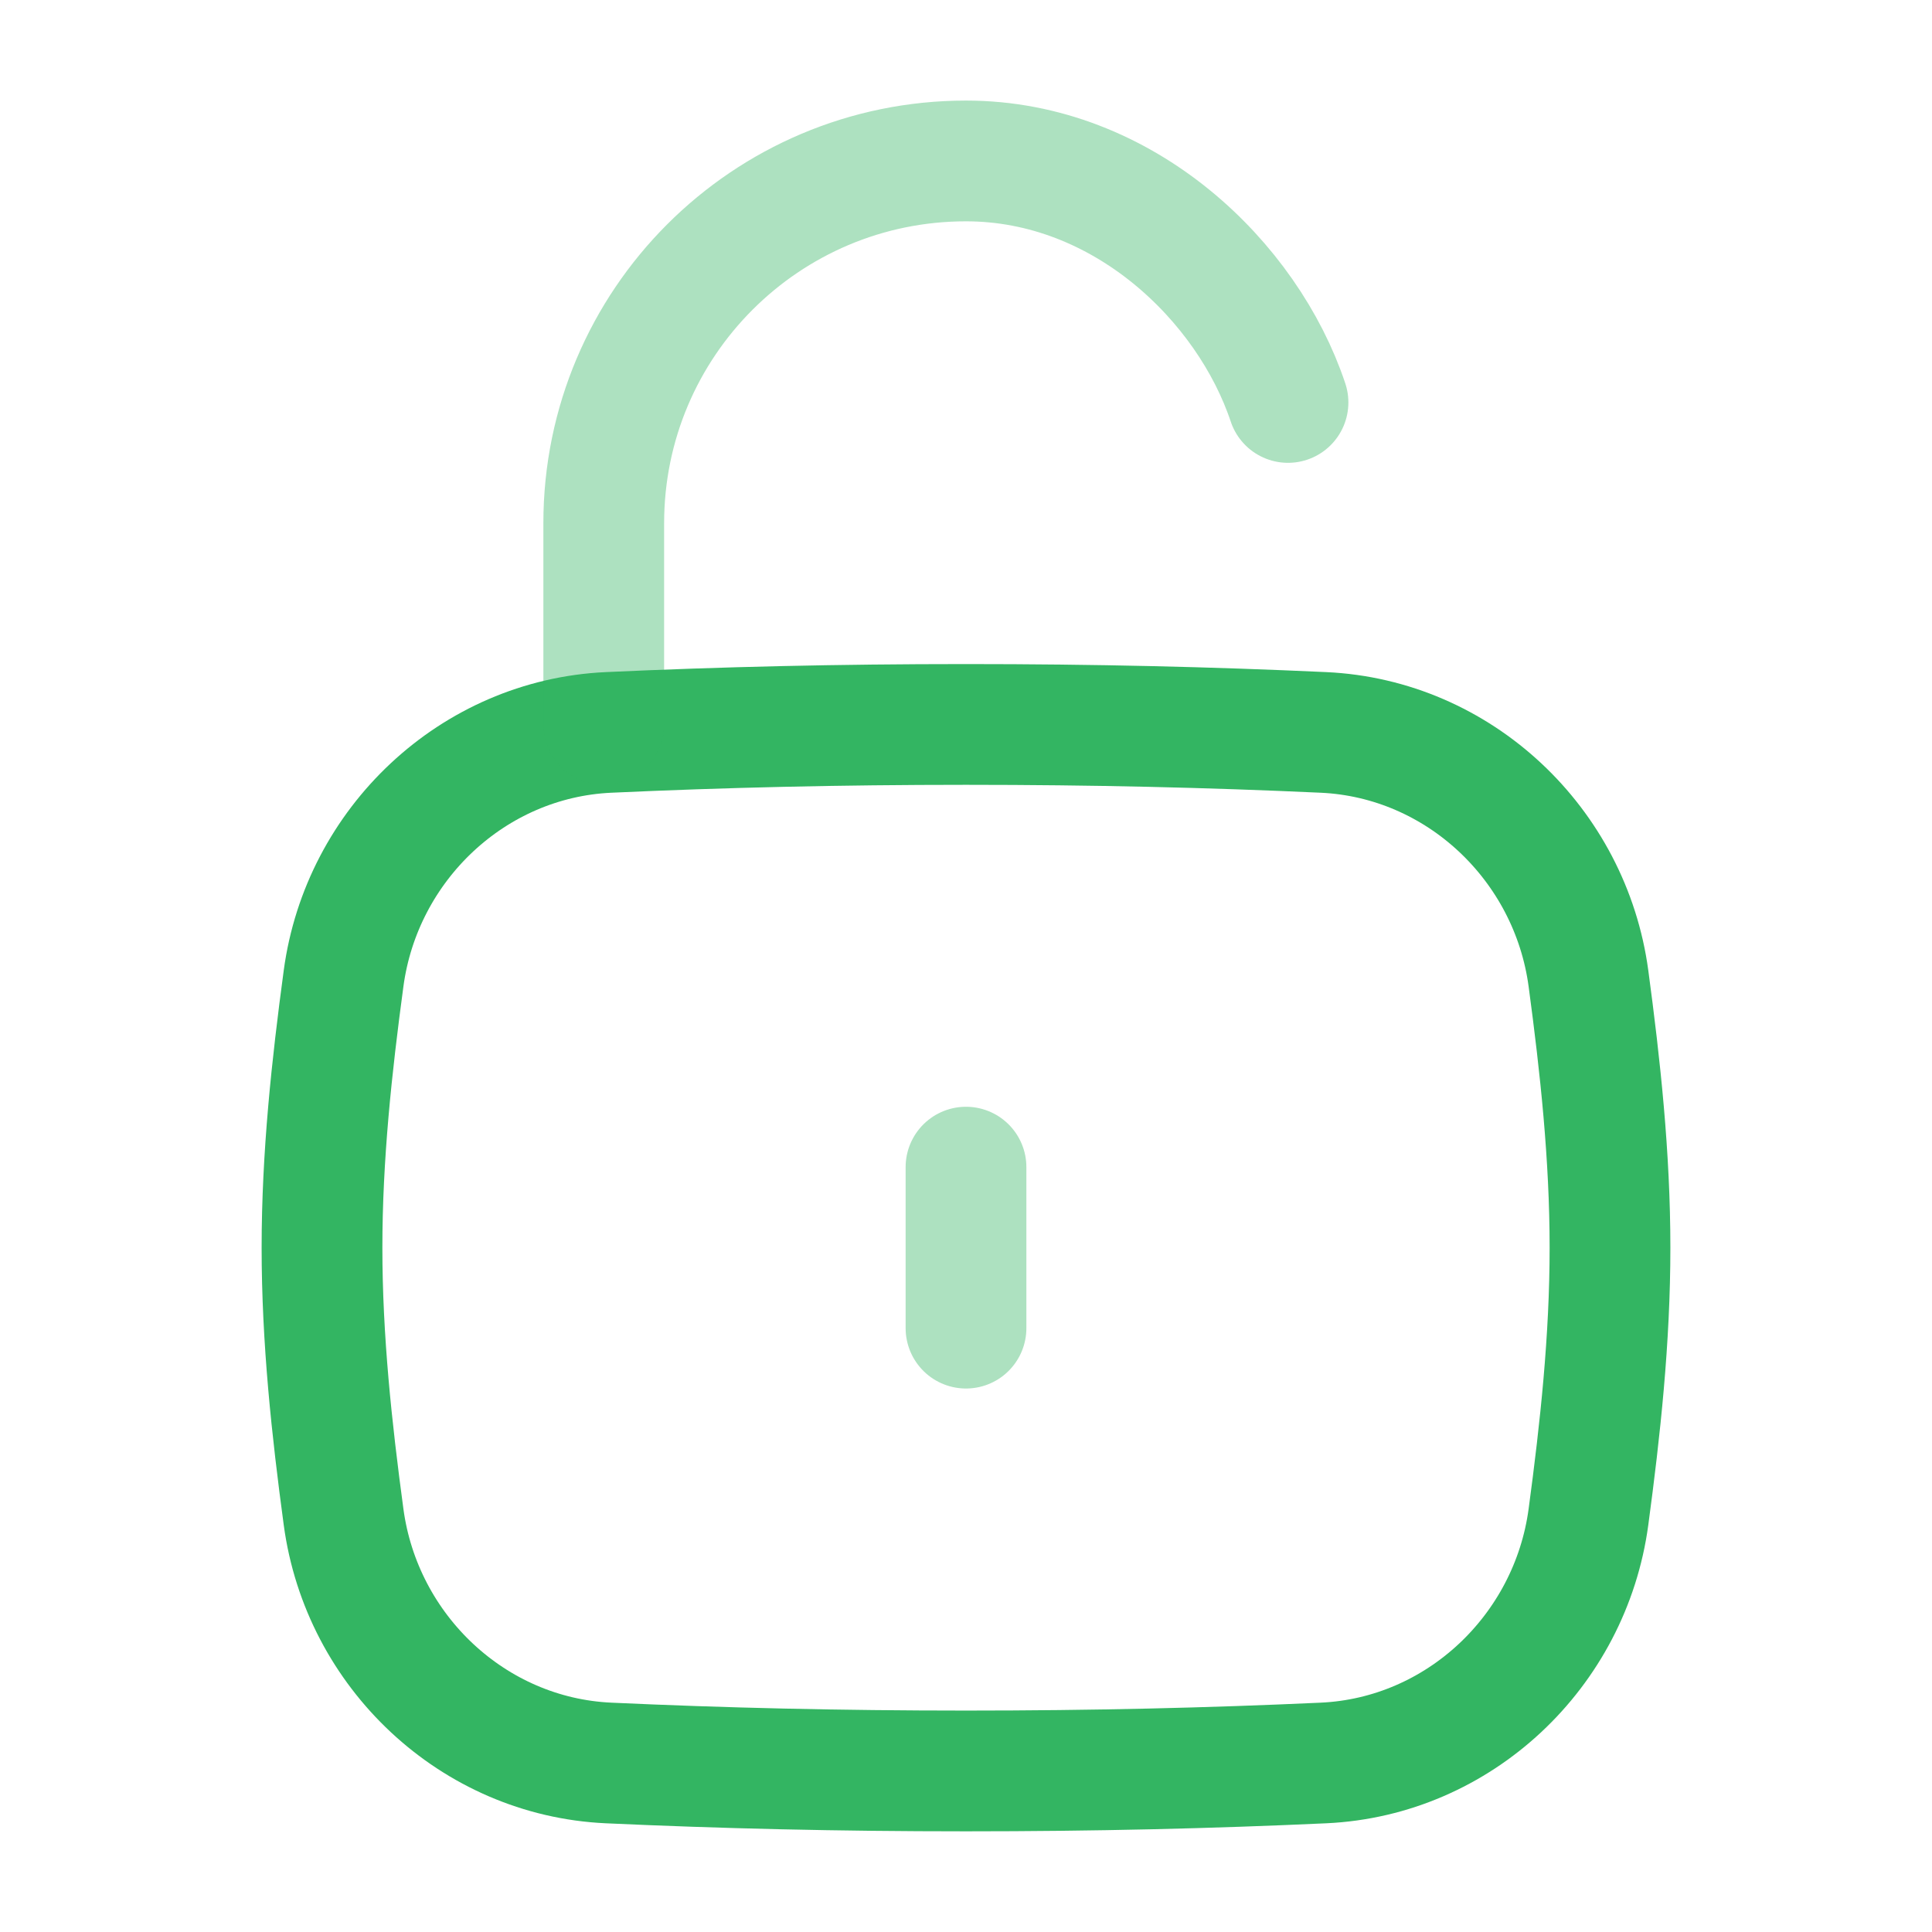 <?xml version="1.0" encoding="UTF-8"?> <svg xmlns="http://www.w3.org/2000/svg" width="72" height="72" viewBox="0 0 72 72" fill="none"><g id="square-unlock-02-twotone-rounded 1"><path id="Vector" opacity="0.4" d="M36 49.496V43.496" stroke="#33B562" stroke-width="4.5" stroke-linecap="round"></path><path id="Vector_2" d="M12.804 56.532C13.478 61.543 17.629 65.469 22.679 65.701C26.929 65.896 31.246 65.998 36 65.998C40.754 65.998 45.071 65.896 49.321 65.701C54.372 65.469 58.522 61.543 59.197 56.532C59.637 53.262 60 49.911 60 46.498C60 43.085 59.637 39.734 59.197 36.464C58.522 31.453 54.372 27.527 49.321 27.295C45.071 27.1 40.754 26.998 36 26.998C31.246 26.998 26.929 27.1 22.679 27.295C17.629 27.527 13.478 31.453 12.804 36.464C12.363 39.734 12 43.085 12 46.498C12 49.911 12.363 53.262 12.804 56.532Z" stroke="#33B562" stroke-width="4.5"></path><path id="Vector_3" opacity="0.4" d="M22.5 26.998V19.498C22.5 12.042 28.544 5.998 36 5.998C41.878 5.998 46.5 10.498 48 14.998" stroke="#33B562" stroke-width="4.5" stroke-linecap="round" stroke-linejoin="round"></path></g></svg> 